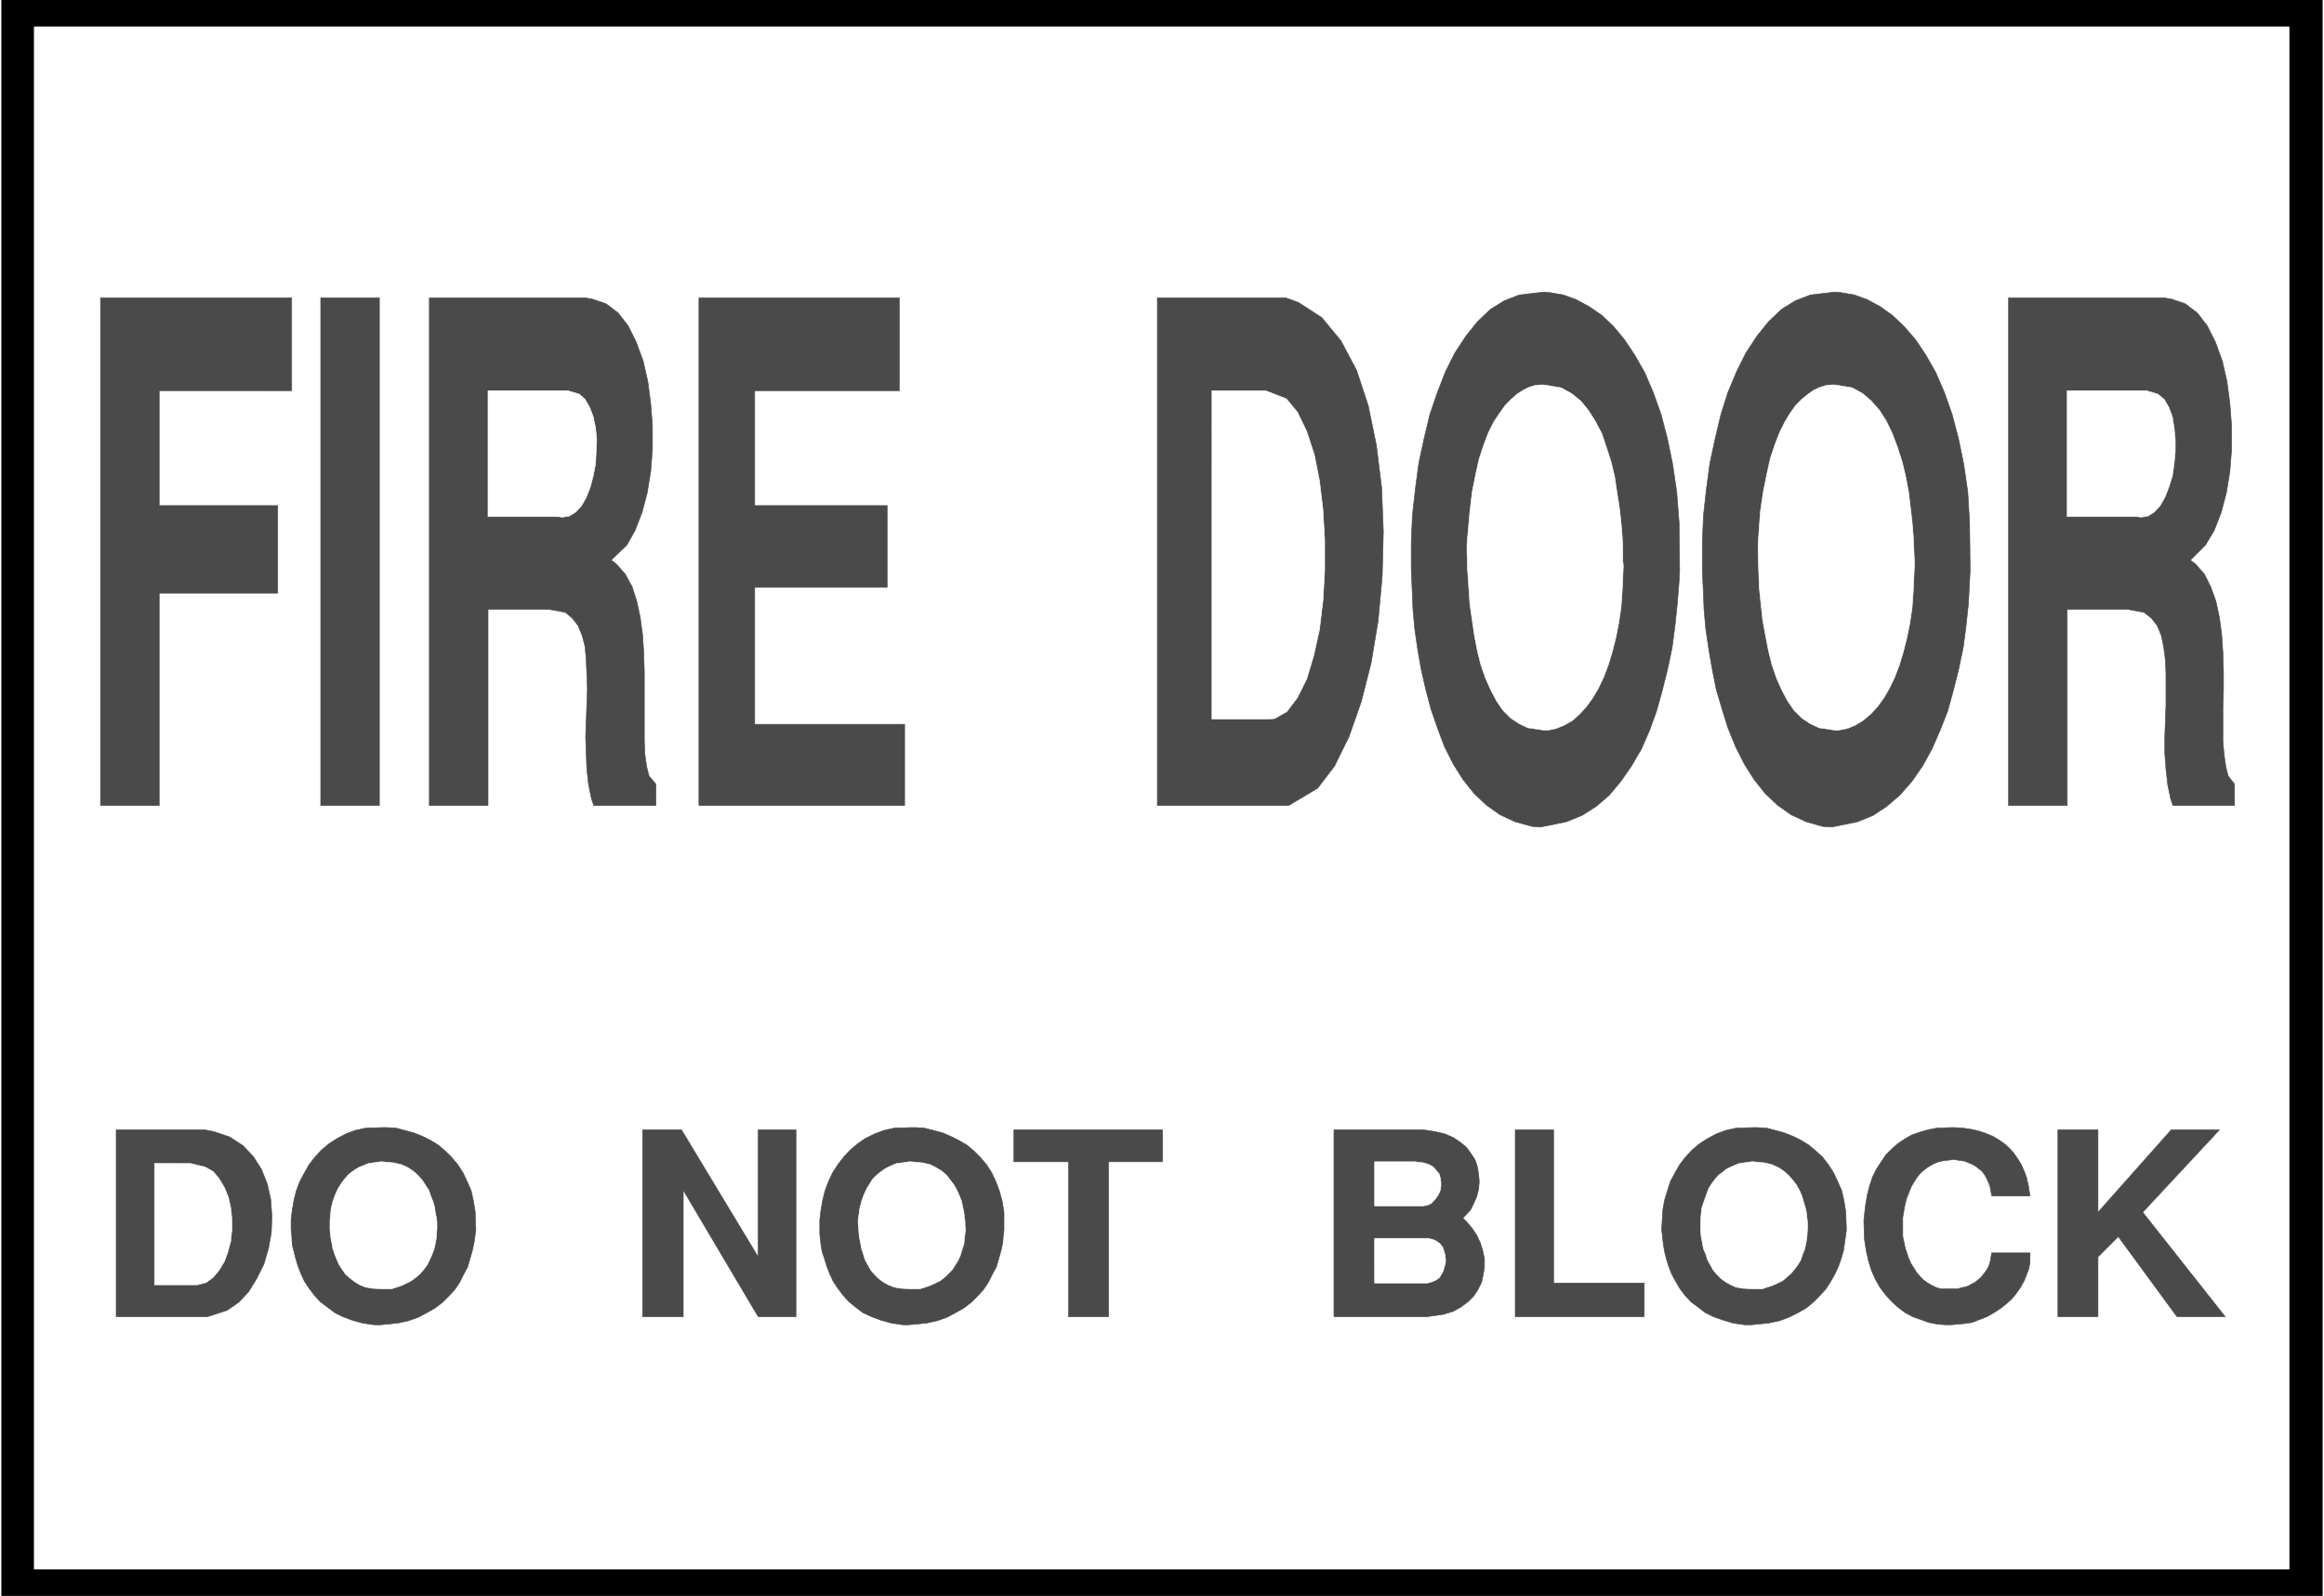 <svg width="3996.021" height="2744.786" viewBox="0 0 2997.016 2058.59" xmlns="http://www.w3.org/2000/svg"><rect x="0" y="0" width="2997.016" height="2058.59" fill="#808080" stroke="none"/><defs><clipPath id="a"><path d="M0 0h2998v2058.59H0Zm0 0"/></clipPath><clipPath id="b"><path d="M0 0h2997v2058.59H0Zm0 0"/></clipPath><clipPath id="c"><path d="M2 0h2993v2058.59H2Zm0 0"/></clipPath><clipPath id="d"><path d="M1 0h2995v2058.59H1Zm0 0"/></clipPath></defs><g clip-path="url(#a)"><path style="fill:#fff;fill-opacity:1;fill-rule:nonzero;stroke:none" d="M0 2059.566h2997.016V-1.98H0Zm0 0"/></g><g clip-path="url(#b)"><path style="fill:#fff;fill-opacity:1;fill-rule:evenodd;stroke:#fff;stroke-width:.19;stroke-linecap:square;stroke-linejoin:bevel;stroke-miterlimit:10;stroke-opacity:1" d="M.19-.25h766.12V527H.19Zm0 0" transform="matrix(3.91 0 0 -3.91 0 2058.59)"/></g><g clip-path="url(#c)"><path style="fill:#000;fill-opacity:1;fill-rule:evenodd;stroke:none" d="M2.23-.496h2992.555v2058.578H2.23Zm0 0"/></g><g clip-path="url(#d)"><path style="fill:none;stroke:#000;stroke-width:.19;stroke-linecap:square;stroke-linejoin:bevel;stroke-miterlimit:10;stroke-opacity:1" d="M.57 526.62h765.36V.13H.57Zm0 0" transform="matrix(3.91 0 0 -3.91 0 2058.59)"/></g><path style="fill:#fff;fill-opacity:1;fill-rule:evenodd;stroke:#fff;stroke-width:.19;stroke-linecap:square;stroke-linejoin:bevel;stroke-miterlimit:10;stroke-opacity:1" d="M11.31 517.62H755V8.94H11.31Zm0 0" transform="matrix(3.91 0 0 -3.91 0 2058.59)"/><path style="fill:#4a4a4a;fill-opacity:1;fill-rule:evenodd;stroke:#4a4a4a;stroke-width:.19;stroke-linecap:square;stroke-linejoin:bevel;stroke-miterlimit:10;stroke-opacity:1" d="M678.74 92.19v61.62h13.22v-27.17l24.14 27.17h15.91l-25.3-27.17 27.21-34.45h-15.9l-19.36 26.41-6.7-6.7V92.19Zm-64.01 31.77.19 1.72.39 3.44.57 3.26.77 3.06.96 2.87 1.34 2.68 1.53 2.3 1.53 2.29 1.92 1.92 1.92 1.72 2.3 1.53 2.3 1.34 2.68.96 2.68.76 2.88.58 4.79.19h1.34l2.68-.19 2.68-.39 2.49-.57 2.3-.77 2.3-.95 1.92-1.15 1.92-1.34 1.72-1.53 1.34-1.53 1.34-1.92 1.15-1.91.96-2.11.77-2.1.57-2.49.58-3.64h-12.65v.39l-.19.76-.19 1.15-.19.96-.39.95-.38.96-.58 1.15-.57.96-.77.95-.96.77-.95.76-.96.58-1.34.57-1.34.58-1.35.19-2.49.38-1.15-.19-1.91-.19-1.73-.38-1.53-.58-1.73-.96-1.34-.95-1.34-1.15-1.15-1.34-.96-1.53-.95-1.53-.77-1.92-.77-1.91-.57-2.11-.38-2.1-.39-2.3v-6.31l.39-1.72.38-1.92.57-1.72.58-1.72.76-1.73.96-1.53.96-1.53 1.15-1.34 1.15-1.15 1.34-.95 1.34-.77 1.54-.76 1.53-.39h5.56l1.15.39 1.15.19 1.15.38.95.57 1.15.58.96.76.96.77.77.96.76.95.77 1.15.57 1.34.39 1.34.38 2.49h12.65v-3.06l-.39-2.11-.76-2.1-.77-1.92-1.15-2.1-1.34-1.92-1.53-1.91-1.92-1.72-1.92-1.53-2.1-1.34-2.3-1.34-2.49-.96-2.49-.96-2.69-.38-4.21-.38h-1.54l-2.87.19-2.88.57-2.68.96-2.68.96-2.49 1.34-2.3 1.72-2.11 1.91-1.92 2.11-1.91 2.49-1.53 2.68-1.35 3.06-.95 3.06-.77 3.44-.58 3.83zm-66.49-4.6-.19 1.53.19 3.26.19 3.25.58 3.25.95 3.07.96 3.06 1.53 2.87 1.54 2.68 1.91 2.49 2.11 2.29 2.49 2.11 2.69 1.72 2.87 1.53 3.07 1.15 3.45.77 5.74.19h1.35l3.06-.19 2.88-.77 2.87-.77 2.87-1.14 2.69-1.34 2.49-1.53 2.3-1.92 2.3-2.1 1.91-2.49 1.73-2.68 1.34-2.87 1.34-3.06.77-3.45.57-3.63.19-5.94-.19-1.34-.76-5.36-.77-2.67-.96-2.68-1.15-2.49-1.53-2.68-1.53-2.3-1.92-2.1-2.11-2.11-2.3-1.91-2.68-1.53-3.07-1.53-3.06-1.15-3.64-.77-5.75-.57h-2.11l-3.83.57-3.26.96-3.26 1.15-2.68 1.34-2.49 1.91-2.3 1.72-1.92 2.11-1.72 2.3-1.34 2.29-1.34 2.49-.96 2.49-.77 2.49-.57 2.29-.39 2.3zm-48.48-27.17v61.62h12.65v-50.52h29.89v-11.1Zm-29.13 0h-30.66v61.62h29.7l3.64-.57 3.26-.77 2.68-1.15 2.3-1.53 2.11-1.72 1.53-2.11 1.35-2.1.76-2.3.39-2.48.19-2.3-.19-2.49-.58-2.3-.96-2.29-1.15-2.3-2.49-2.68 1.15-1.15 1.92-2.29 1.53-2.3 1.15-2.49.77-2.49.57-2.67v-2.68l-.38-2.49-.58-2.68-1.15-2.3-1.34-2.1-1.91-1.92-2.3-1.72-2.69-1.53-3.25-.96zm-118.23 0v51.1h-18.01v10.52h49.05v-10.52h-17.82v-51.1Zm-82.02 27.17v4.79l.39 3.25.57 3.25.77 3.07 1.15 3.06 1.34 2.87 1.72 2.68 1.92 2.49 2.11 2.29 2.49 2.11 2.49 1.72 3.07 1.53 3.06 1.15 3.45.77 5.56.19H302l2.88-.19 3.06-.77 2.88-.77 2.68-1.14 2.68-1.34 2.68-1.53 2.3-1.92 2.11-2.1 2.11-2.49 1.72-2.68 1.35-2.87 1.14-3.06.96-3.45.58-3.63v-5.94l-.19-1.34-.2-2.68-.57-2.68-.77-2.67-.76-2.68-1.34-2.49-1.35-2.68-1.53-2.3-1.92-2.1-2.1-2.11-2.49-1.91-2.69-1.53-2.87-1.53-3.26-1.15-3.45-.77-5.94-.57h-1.91l-3.84.57-3.45.96-3.06 1.15-2.88 1.34-2.49 1.91-2.11 1.72-1.91 2.11-1.73 2.3-1.53 2.29-1.15 2.49-.96 2.49-.76 2.49-.77 2.29-.38 2.3zm-58.44-27.17v61.62h12.84l25.29-41.91v41.91h12.46V92.19h-12.46l-24.72 41.72V92.19ZM96.2 119.36l-.2 1.53v3.26l.39 3.25.57 3.25.77 3.07 1.15 3.06 1.53 2.87 1.53 2.68 1.92 2.49 2.11 2.29 2.49 2.11 2.68 1.72 2.88 1.53 3.06 1.15 3.45.77 5.56.19h1.53l3.07-.19 2.87-.77 2.88-.77 2.87-1.14 2.68-1.34 2.5-1.53 2.29-1.92 2.11-2.1 2.11-2.49 1.73-2.68 1.34-2.87 1.34-3.06.76-3.45.58-3.63.19-5.94-.19-1.34-.38-2.68-.58-2.68-.77-2.67-.76-2.68-1.34-2.49-1.34-2.68-1.54-2.3-1.91-2.1-2.11-2.11-2.49-1.91-2.69-1.53-2.87-1.53-3.26-1.15-3.45-.77-5.75-.57h-2.1l-3.84.57-3.45.96-3.06 1.15-2.68 1.34-2.5 1.91-2.29 1.72-1.92 2.11-1.73 2.3-1.53 2.29-1.15 2.49-.96 2.49-.76 2.49-.58 2.29-.57 2.3zM68.41 92.19H38.32v61.62h29.32l2.88-.57 5.17-1.73 4.41-2.87 3.45-3.63 2.68-4.21 1.92-4.79 1.15-5.16.38-5.55-.19-5.36-.96-5.36-1.53-5.17-2.3-4.59-2.68-4.4-3.26-3.45-3.83-2.68zm0 0" transform="matrix(3.91 0 0 -3.91 0 2058.59)"/><path style="fill:#fff;fill-opacity:1;fill-rule:evenodd;stroke:#fff;stroke-width:.19;stroke-linecap:square;stroke-linejoin:bevel;stroke-miterlimit:10;stroke-opacity:1" d="M560.89 123.96v-3.07l.19-2.29.38-1.92.38-2.1.77-1.72.58-1.92.95-1.72.96-1.72 1.15-1.34 1.34-1.34 1.54-1.15 1.72-.96 1.73-.76 2.1-.38 3.64-.2h2.88l1.72.58 1.73.57 1.72.77 1.54.76 1.34 1.15 1.34 1.15 1.15 1.34 1.15 1.53.96 1.53.57 1.72.77 1.92.38 1.72.38 2.1.2 3.07v2.1l-.2 1.53-.19 1.73-.38 1.72-.58 1.91-.57 1.92-.77 1.72-.96 1.72-1.15 1.53-1.53 1.72-1.53 1.34-1.73 1.15-2.1.96-2.3.57-3.84.39h-.76l-1.34-.2-1.35-.19-1.34-.19-1.34-.57-1.34-.58-1.53-.76-1.15-.96-1.34-.96-1.15-1.34-1.15-1.53-.96-1.53-.77-2.1-.76-2.11-.77-2.29zm-107.51-20.67h17.44l1.34.38 1.35.57 1.15.77.76 1.15.58 1.15.38 1.34.38 1.34v1.34l-.19 1.33-.38 1.34-.39 1.15-.76.96-.96.77-.96.57-1.91.57h-17.83zm0 40v-14.55h15.91l1.34.19 1.34.58.96.95.77.96.76 1.15.58 1.34.19 1.34v1.34l-.19 1.34-.38 1.34-.96 1.14-.96 1.15-1.34.77-1.73.57-3.06.39zm-170.35-19.33V123l.19-2.11.19-2.29.39-1.92.38-2.1.57-1.72.58-1.92.96-1.72.96-1.72 1.15-1.34 1.34-1.34 1.53-1.15 1.72-.96 1.92-.76 2.11-.38 3.45-.2h2.87l1.92.58 1.53.57 1.73.77 1.53.76 1.53 1.15 1.15 1.15 1.34 1.34.96 1.53.96 1.53.77 1.72.57 1.92.58 1.72.19 2.1.38 3.07-.19.57v1.53l-.19 1.53-.19 1.73-.39 1.72-.38 1.91-.77 1.92-.76 1.72-.96 1.72-1.15 1.53-1.34 1.72-1.54 1.34-1.91 1.15-1.92.96-2.3.57-4.02.39h-.58l-1.34-.2-1.34-.19-1.53-.19-1.34-.57-1.35-.58-1.34-.76-1.34-.96-1.15-.96-1.34-1.34-.96-1.53-.96-1.53-.95-2.1-.77-2.11-.58-2.29zm-174.19 0v-3.07l.19-2.29.39-1.92.38-2.1.58-1.72.76-1.92.77-1.72 1.15-1.72.96-1.34 1.53-1.34 1.53-1.15 1.54-.96 1.91-.76 2.11-.38 3.45-.2h3.07l1.72.58 1.72.57 1.54.77 1.53.76 1.53 1.15 1.34 1.15 1.15 1.34 1.15 1.53.77 1.53.77 1.72.76 1.92.39 1.72.38 2.1.19 3.07v2.1l-.19 1.53-.38 1.73-.19 1.72-.58 1.91-.77 1.92-.57 1.72-1.15 1.72-.96 1.53-1.53 1.72-1.53 1.34-1.73 1.15-2.11.96-2.3.57-4.02.39h-.58l-1.34-.2-2.68-.38-1.34-.57-1.53-.58-1.35-.76-1.34-.96-1.15-.96-1.15-1.34-1.15-1.53-.95-1.53-.96-2.1-.77-2.11-.57-2.29zm-57.87-21.25h14.18l2.88.77 2.3 1.72 1.91 2.3 1.73 2.87 1.15 3.06.96 3.64.38 3.63v3.83l-.38 3.64-.77 3.44-1.34 3.25-1.73 2.88-1.91 2.29-2.69 1.53-4.79 1.15H50.97Zm0 0" transform="matrix(3.91 0 0 -3.91 0 2058.59)"/><path style="fill:#4a4a4a;fill-opacity:1;fill-rule:evenodd;stroke:#4a4a4a;stroke-width:.19;stroke-linecap:square;stroke-linejoin:bevel;stroke-miterlimit:10;stroke-opacity:1" d="M662.45 260.79v167.46h51.35l2.3-.38 4.6-1.54 4.03-3.06 3.25-4.21 2.69-5.36 2.3-6.31 1.53-6.7.96-7.27.57-7.47v-7.65l-.57-7.27-1.15-7.08-1.73-6.51-2.3-5.93-2.87-4.79-4.98-4.97 1.72-1.34 2.88-3.26 2.1-4.21 1.73-4.78 1.15-5.36.76-5.74.39-5.94.19-6.12v-6.12l-.19-5.94v-10.71l.38-4.6.58-4.02.76-3.06 2.11-2.68v-7.08h-20.31l-.77 2.3-.96 4.59-.57 5.17-.39 5.17v5.35l.2 5.36.19 5.36v10.15l-.19 4.59-.58 4.4-.77 3.64-1.34 3.25-1.91 2.49-2.49 1.91-5.18.96H681.8v-64.69zm-100.8 73.68-.19 4.21v9l.38 8.8.96 8.61 1.15 8.62 1.73 8.03 1.91 8.04 2.3 7.27 2.88 6.89 3.06 6.13 3.64 5.55 3.84 4.78 4.21 4.02 4.6 2.87 4.98 1.92 8.05.95 2.11-.19 4.41-.76 4.21-1.54 4.22-2.29 4.02-2.87 3.84-3.64 3.83-4.4 3.45-5.17 3.25-5.74 2.88-6.7 2.49-7.08 2.11-8.04 1.72-8.42 1.34-9.18.58-9.96.19-15.88-.19-3.64-.38-7.27-.77-7.27-.96-7.27-1.53-7.28-1.73-6.88-1.91-6.89-2.49-6.32-2.69-6.12-3.06-5.55-3.45-4.98-4.03-4.59-4.21-3.64-4.6-3.06-5.17-2.11-8.44-1.72-3.06.19-5.37 1.53-4.98 2.3-4.6 3.25-4.02 3.83-3.64 4.59-3.26 5.17-2.88 5.74-2.49 6.13-1.91 6.12-1.92 6.51-1.34 6.7-1.15 6.69-.96 6.51-.57 6.32zm-96 0-.19 4.21v9l.38 8.8.96 8.61 1.15 8.62 1.72 8.03 1.92 8.04 2.49 7.27 2.68 6.89 3.07 6.13 3.64 5.55 3.83 4.78 4.22 4.02 4.6 2.87 4.98 1.92 8.05.95 2.11-.19 4.4-.76 4.22-1.54 4.21-2.29 4.22-2.87 3.83-3.64 3.64-4.4 3.45-5.17 3.26-5.74 2.87-6.7 2.5-7.08 2.1-8.04 1.73-8.42 1.34-9.18.77-9.96.19-15.88-.19-3.64-.58-7.27-.77-7.27-.95-7.27-1.54-7.28-1.72-6.88-1.92-6.89-2.3-6.32-2.68-6.12-3.26-5.55-3.45-4.98-3.83-4.59-4.21-3.64-4.8-3.06-5.17-2.11-8.43-1.72-2.87.19-5.56 1.53-4.98 2.3-4.6 3.25-4.03 3.83-3.64 4.59-3.26 5.17-2.87 5.74-2.3 6.13-2.11 6.12-1.72 6.51-1.54 6.7-1.15 6.69-.95 6.51-.58 6.32zm-40.63-73.68h-43.3v167.46h42.35l4.21-1.53 7.67-4.98 6.32-7.65 5.17-9.76 3.84-11.68 2.68-13.01 1.72-13.97.58-14.55-.38-14.73-1.35-14.74-2.3-13.78-3.25-12.82-4.03-11.48-4.79-9.76-5.55-7.28zm-194.5 0v167.46h66.12v-30.62h-47.72v-37.9h43.69v-26.98h-43.69v-45.16h49.44v-26.8zm-88.91 0v167.46h51.36l2.3-.38 4.59-1.54 4.03-3.06 3.26-4.21 2.68-5.36 2.3-6.31 1.53-6.7.96-7.27.57-7.47v-7.65l-.57-7.27-1.15-7.08-1.72-6.51-2.3-5.93-2.69-4.79-5.17-4.97 1.72-1.34 2.88-3.26 2.3-4.21 1.53-4.78 1.15-5.36.77-5.74.38-5.94.19-6.12v-22.77l.19-4.6.58-4.02.77-3.06 2.29-2.68v-7.08h-20.5l-.77 2.3-.95 4.59-.58 5.17-.19 5.17-.19 5.35.19 5.36.19 5.36.19 5.17-.19 4.98-.19 4.59-.38 4.4-.96 3.64-1.34 3.25-1.92 2.49-2.3 1.91-5.17.96h-20.32v-64.69zm-35.83 0v167.46h19.35V260.79Zm-72.63 0v167.46H96.2v-30.62H52.51v-37.9H91.6v-28.89H52.51v-70.05zm0 0" transform="matrix(3.91 0 0 -3.91 0 2058.59)"/><path style="fill:#fff;fill-opacity:1;fill-rule:evenodd;stroke:#fff;stroke-width:.19;stroke-linecap:square;stroke-linejoin:bevel;stroke-miterlimit:10;stroke-opacity:1" d="M681.8 356.1h23.19l1.15-.19 2.3.38 2.11 1.34 1.91 2.1 1.53 2.68 1.35 3.45 1.15 3.64.57 4.01.38 4.02v4.02l-.38 3.83-.57 3.64-1.15 3.06-1.54 2.68-2.1 1.72-3.84 1.15H681.8zm-101.94-9v-2.87l.19-5.74.19-5.74.58-5.55.57-5.36.96-5.17.96-4.97 1.15-4.59 1.53-4.41 1.72-3.82 1.92-3.64 2.11-3.06 2.49-2.49 2.87-1.91 2.88-1.34 5.17-.77h1.34l2.88.58 2.68 1.14 2.49 1.53 2.49 2.11 2.11 2.3 2.11 2.87 1.91 3.25 1.73 3.64 1.53 4.02 1.34 4.4 1.15 4.59.96 4.79.77 5.16.38 5.36.38 8.42v1.72l-.19 4.02-.19 4.21-.38 4.6-.58 4.97-.57 4.79-.96 5.16-1.15 4.79-1.53 4.78-1.73 4.6-1.91 4.01-2.3 3.64-2.69 3.06-2.87 2.49-3.45 1.91-5.75.96h-.96l-1.91-.19-1.92-.57-2.11-.96-1.91-1.34-2.11-1.72-1.92-1.92-1.91-2.68-1.73-2.87-1.72-3.44-1.54-4.02-1.53-4.59-1.15-5.17-1.15-5.74-.96-6.51zm-96.01 0v-2.87l.19-5.74.39-5.74.38-5.55.77-5.36.76-5.17.96-4.97 1.15-4.59 1.54-4.41 1.72-3.82 1.92-3.64 2.1-3.06 2.49-2.49 2.88-1.91 2.87-1.34 5.18-.77h1.53l2.68.58 2.69 1.14 2.68 1.53 2.3 2.11 2.11 2.3 2.1 2.87 1.92 3.25 1.72 3.64 1.54 4.02 1.34 4.4 1.15 4.59.96 4.79.76 5.16.39 5.36.38 8.42-.19 1.72v4.02l-.19 4.21-.39 4.6-.57 4.97-.77 4.79-.76 5.16-1.15 4.79-1.54 4.78-1.53 4.6-2.11 4.01-2.3 3.64-2.49 3.06-3.06 2.49-3.45 1.91-5.75.96h-.96l-1.92-.19-1.91-.57-1.92-.96-2.11-1.34-1.91-1.72-1.92-1.92-1.92-2.68-1.91-2.87-1.73-3.44-1.53-4.02-1.53-4.59-1.15-5.17-1.15-5.74-.77-6.51zm-84.12-57.79h18.59l2.11.19 4.02 2.3 3.45 4.59 3.06 6.12 2.3 7.66 1.92 8.61 1.15 9.57.57 9.95v10.14l-.57 9.96-1.15 9.56-1.72 8.62-2.5 7.65-3.06 6.32-3.64 4.4-6.9 2.68h-17.63zM160.96 356.1h23.19l1.34-.19 2.3.38 2.11 1.34 1.92 2.1 1.53 2.68 1.34 3.45.96 3.64.77 4.01.19 4.02.19 4.02-.38 3.83-.77 3.64-1.15 3.06-1.53 2.68-1.92 1.72-3.83 1.15h-26.26zm0 0" transform="matrix(3.91 0 0 -3.91 0 2058.59)"/></svg>
